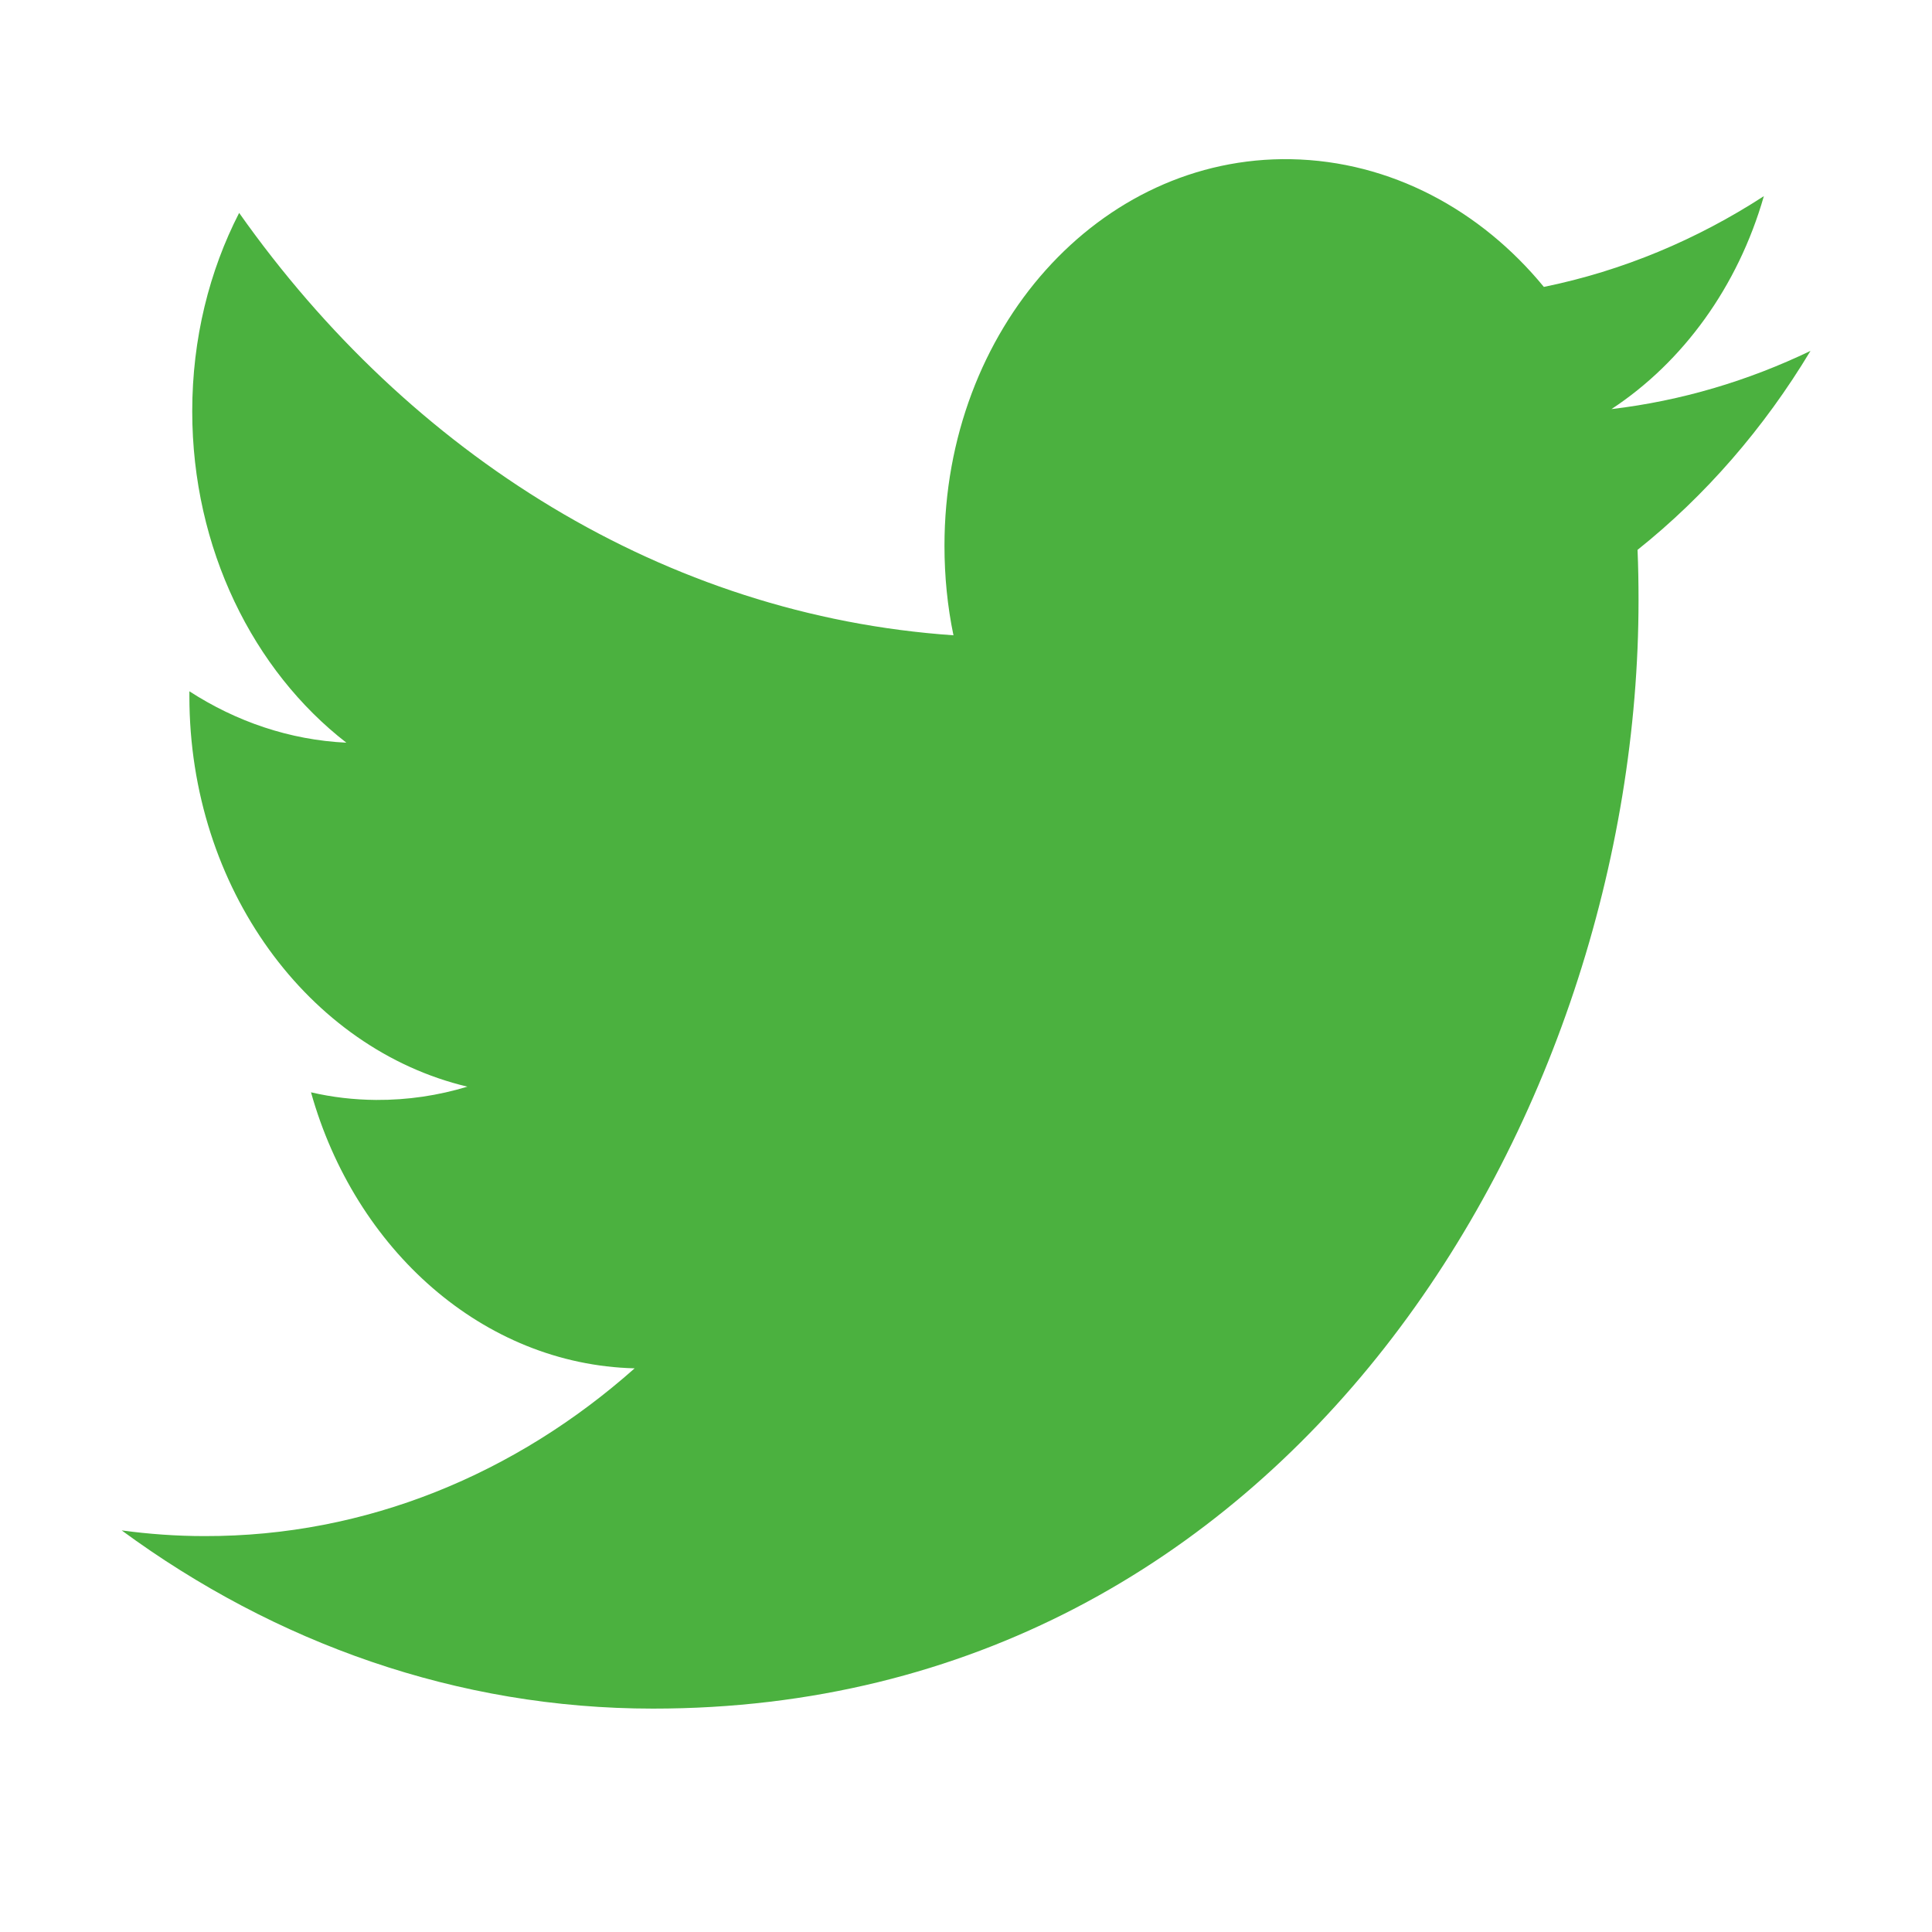 <?xml version="1.0" standalone="no"?><!DOCTYPE svg PUBLIC "-//W3C//DTD SVG 1.1//EN" "http://www.w3.org/Graphics/SVG/1.1/DTD/svg11.dtd"><svg t="1665456011592" class="icon" viewBox="0 0 1024 1024" version="1.1" xmlns="http://www.w3.org/2000/svg" p-id="4297" xmlns:xlink="http://www.w3.org/1999/xlink" width="200" height="200"><path d="M868.457 318.131c0-8.976-0.147-17.894-0.525-26.698 35.895-28.64 67.026-64.455 91.662-105.456-32.947 15.839-68.318 26.447-105.499 30.857 37.948-24.962 67.047-64.926 80.788-112.877-35.519 23.047-74.804 39.573-116.602 48.113-33.481-40.778-81.246-66.723-134.059-67.691-101.421-1.795-183.633 89.927-183.633 204.874 0 16.302 1.589 32.186 4.765 47.462C352.621 326.19 217.278 241.124 126.754 112.843c-15.794 30.738-24.865 66.648-24.865 105.152 0 72.779 32.415 137.477 81.696 175.647-30.154-1.448-58.419-11.214-83.203-27.237 0 0.88 0 1.765 0 2.653 0 101.731 63.331 186.972 147.348 206.889-15.409 4.691-31.661 7.137-48.363 7.041-11.865-0.088-23.345-1.441-34.529-4.042 23.351 83.382 91.203 144.289 171.534 146.298-62.867 55.827-142.066 89.137-228.055 88.915-14.817 0-29.482-1.079-43.828-3.014 81.311 59.696 177.814 94.453 281.568 94.453C683.766 905.719 868.457 591.098 868.457 318.131L868.457 318.131z" p-id="4298" fill="#4bb13f"></path></svg>
